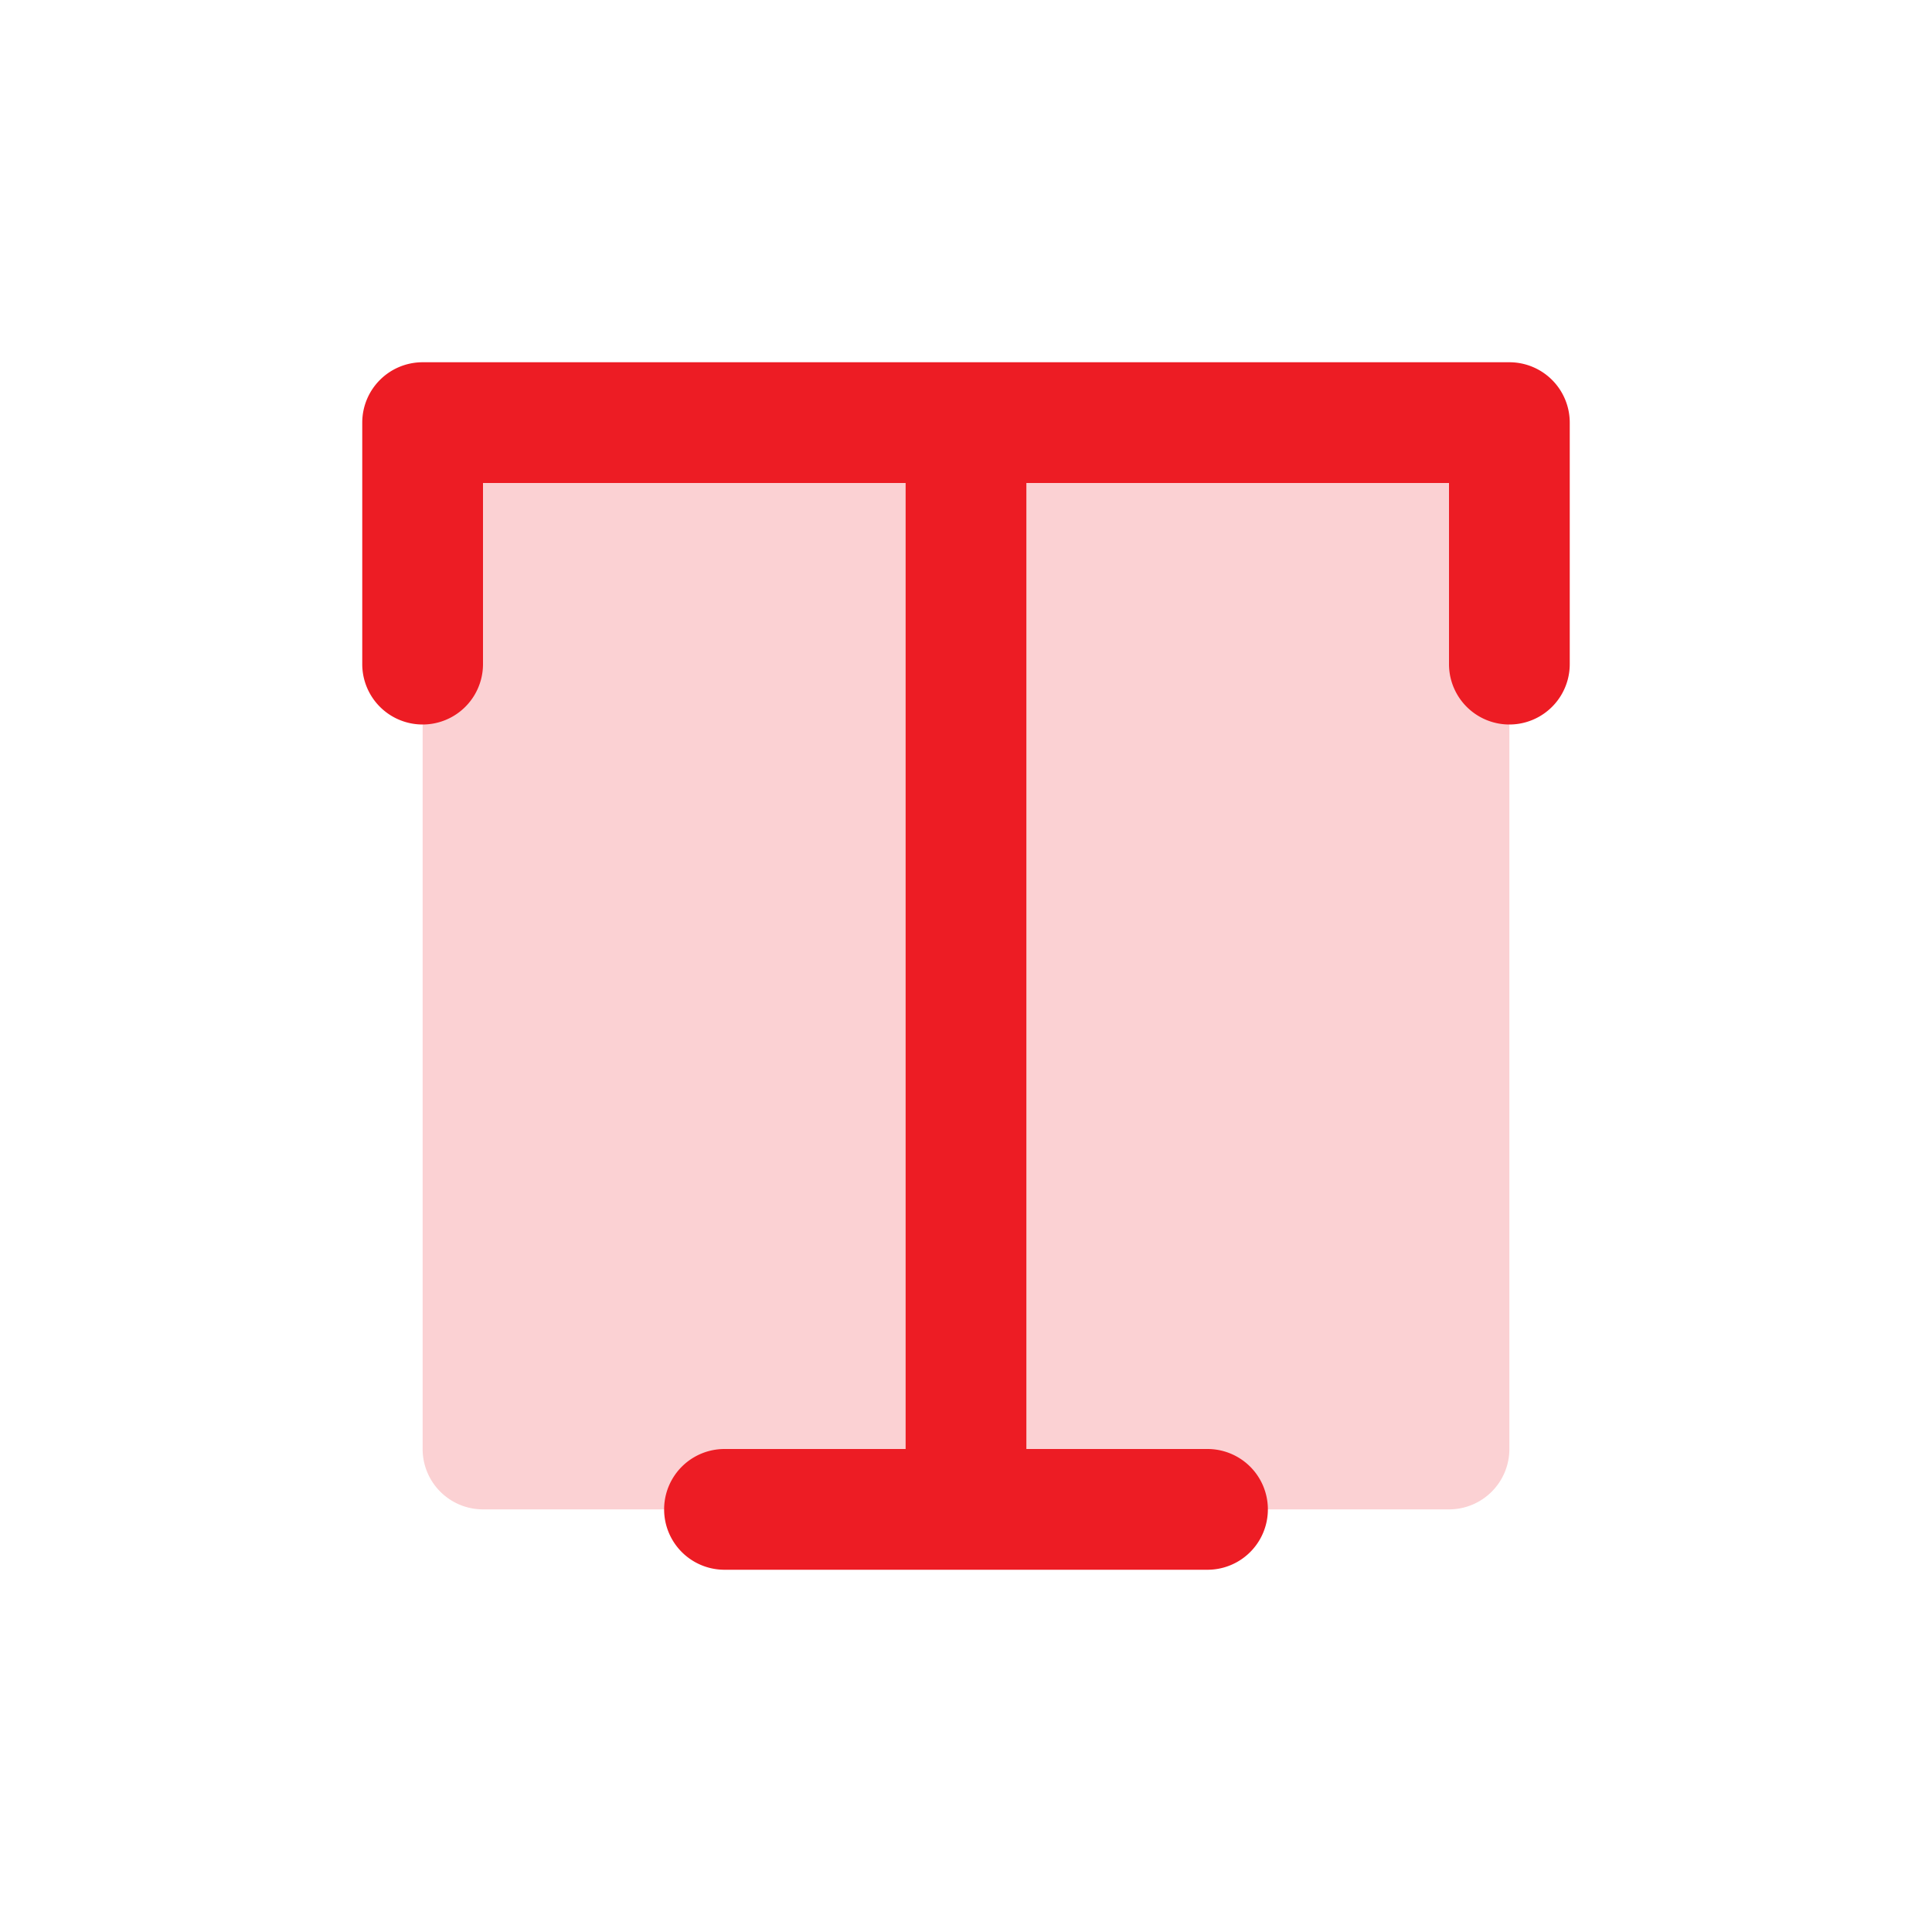 <svg xmlns="http://www.w3.org/2000/svg" width="48" height="48" fill="#ed1c24" viewBox="0 0 256 256"><path d="M200,56V192a8,8,0,0,1-8,8H64a8,8,0,0,1-8-8V56Z" opacity="0.2"></path><path d="M208,56V88a8,8,0,0,1-16,0V64H136V192h24a8,8,0,0,1,0,16H96a8,8,0,0,1,0-16h24V64H64V88a8,8,0,0,1-16,0V56a8,8,0,0,1,8-8H200A8,8,0,0,1,208,56Z"></path></svg>